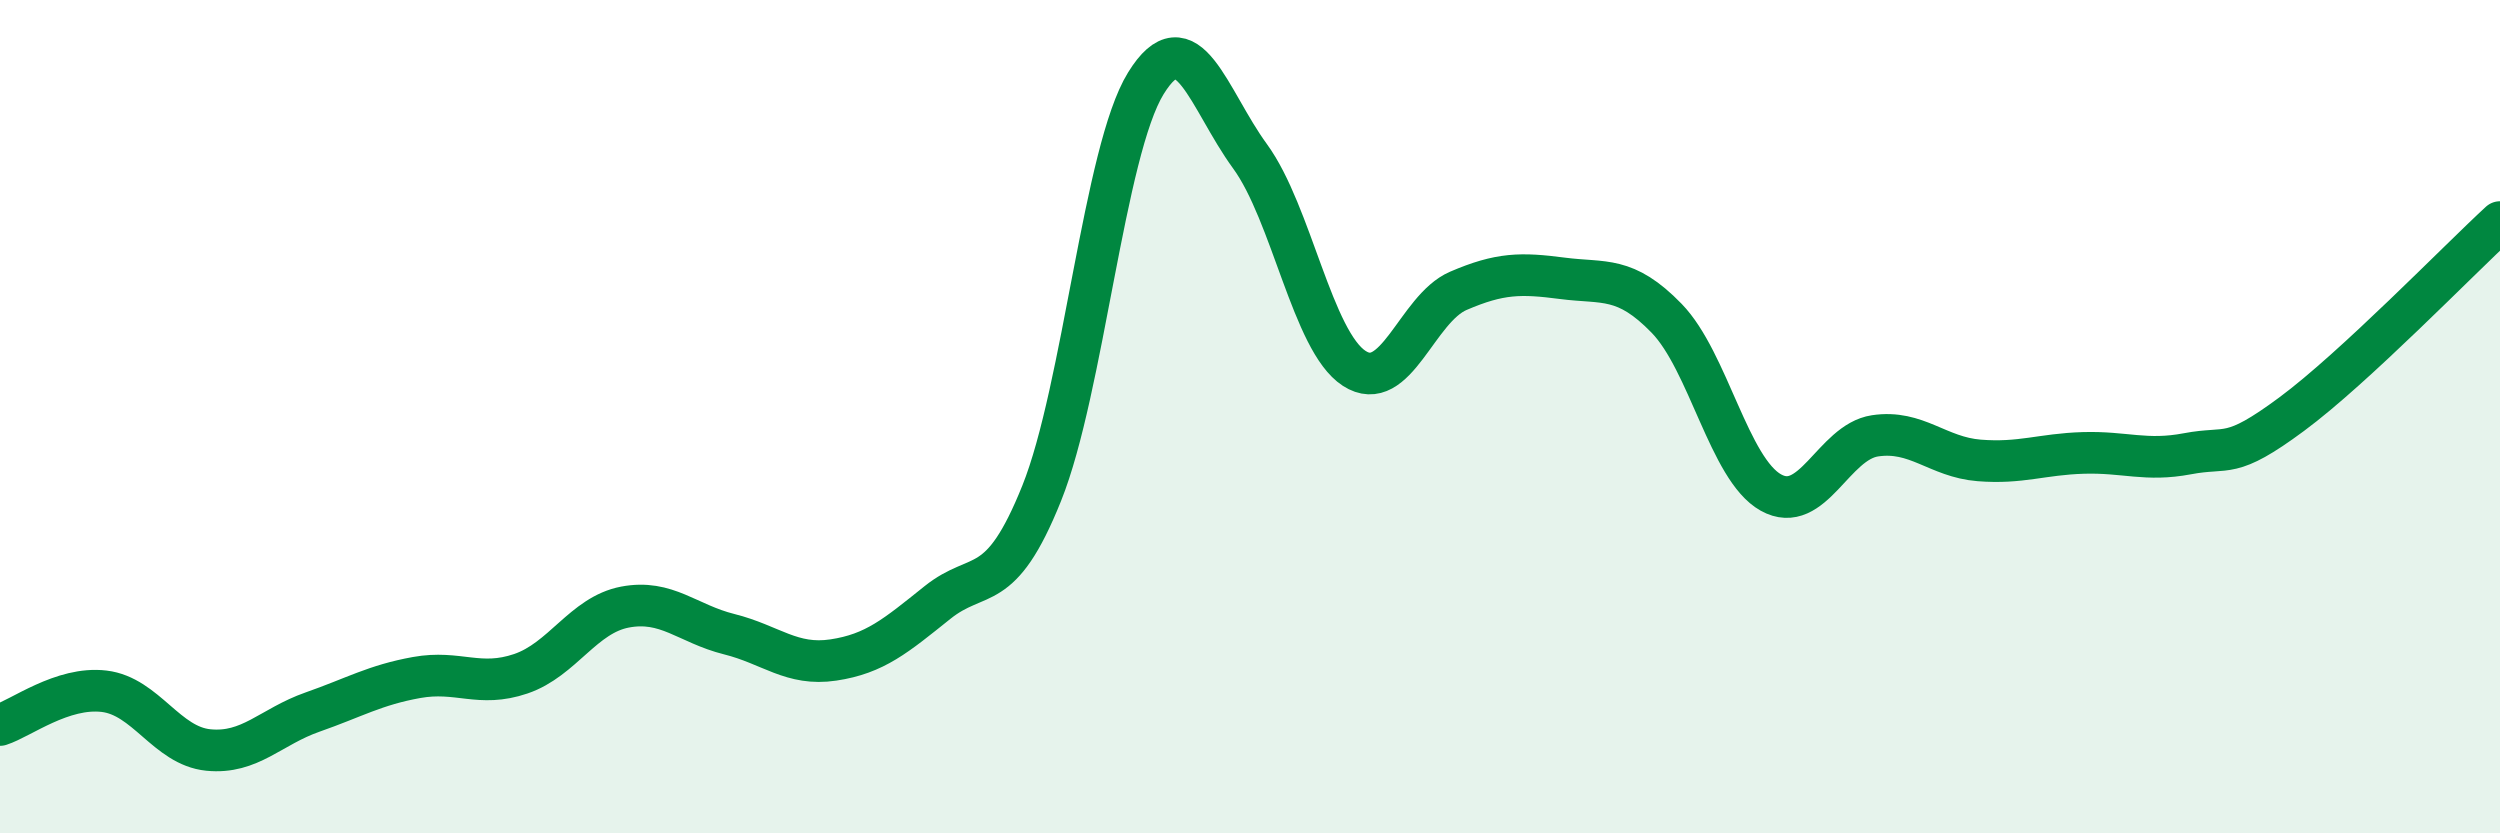 
    <svg width="60" height="20" viewBox="0 0 60 20" xmlns="http://www.w3.org/2000/svg">
      <path
        d="M 0,17.4 C 0.5,17.24 1.5,16.47 2.5,16.59 C 3.5,16.71 4,17.9 5,18 C 6,18.1 6.5,17.44 7.5,17.09 C 8.5,16.74 9,16.44 10,16.26 C 11,16.08 11.5,16.51 12.5,16.17 C 13.5,15.83 14,14.76 15,14.57 C 16,14.38 16.5,14.97 17.5,15.22 C 18.5,15.47 19,15.99 20,15.84 C 21,15.69 21.5,15.26 22.5,14.46 C 23.5,13.66 24,14.33 25,11.84 C 26,9.35 26.5,3.62 27.5,2 C 28.5,0.38 29,2.38 30,3.75 C 31,5.12 31.5,8.19 32.5,8.84 C 33.5,9.49 34,7.41 35,6.98 C 36,6.55 36.5,6.55 37.5,6.68 C 38.5,6.81 39,6.61 40,7.64 C 41,8.67 41.5,11.26 42.5,11.82 C 43.5,12.38 44,10.61 45,10.46 C 46,10.31 46.5,10.97 47.5,11.05 C 48.5,11.13 49,10.9 50,10.87 C 51,10.84 51.5,11.08 52.5,10.89 C 53.5,10.7 53.5,11.05 55,9.94 C 56.5,8.83 59,6.25 60,5.33L60 20L0 20Z"
        fill="#008740"
        opacity="0.1"
        stroke-linecap="round"
        stroke-linejoin="round"
      />
      <path
        d="M 0,17.4 C 0.5,17.24 1.5,16.47 2.5,16.59 C 3.5,16.71 4,17.9 5,18 C 6,18.1 6.5,17.44 7.5,17.09 C 8.5,16.74 9,16.44 10,16.26 C 11,16.08 11.5,16.51 12.5,16.17 C 13.5,15.83 14,14.76 15,14.57 C 16,14.38 16.5,14.97 17.5,15.22 C 18.5,15.47 19,15.99 20,15.84 C 21,15.69 21.5,15.26 22.5,14.46 C 23.5,13.66 24,14.33 25,11.84 C 26,9.35 26.5,3.62 27.5,2 C 28.5,0.38 29,2.38 30,3.75 C 31,5.12 31.5,8.19 32.5,8.84 C 33.5,9.49 34,7.41 35,6.98 C 36,6.55 36.5,6.55 37.5,6.68 C 38.5,6.81 39,6.61 40,7.64 C 41,8.67 41.5,11.26 42.5,11.82 C 43.5,12.38 44,10.61 45,10.46 C 46,10.31 46.5,10.97 47.5,11.05 C 48.5,11.13 49,10.9 50,10.87 C 51,10.84 51.5,11.08 52.5,10.89 C 53.5,10.7 53.5,11.05 55,9.94 C 56.5,8.83 59,6.25 60,5.33"
        stroke="#008740"
        stroke-width="1"
        fill="none"
        stroke-linecap="round"
        stroke-linejoin="round"
      />
    </svg>
  